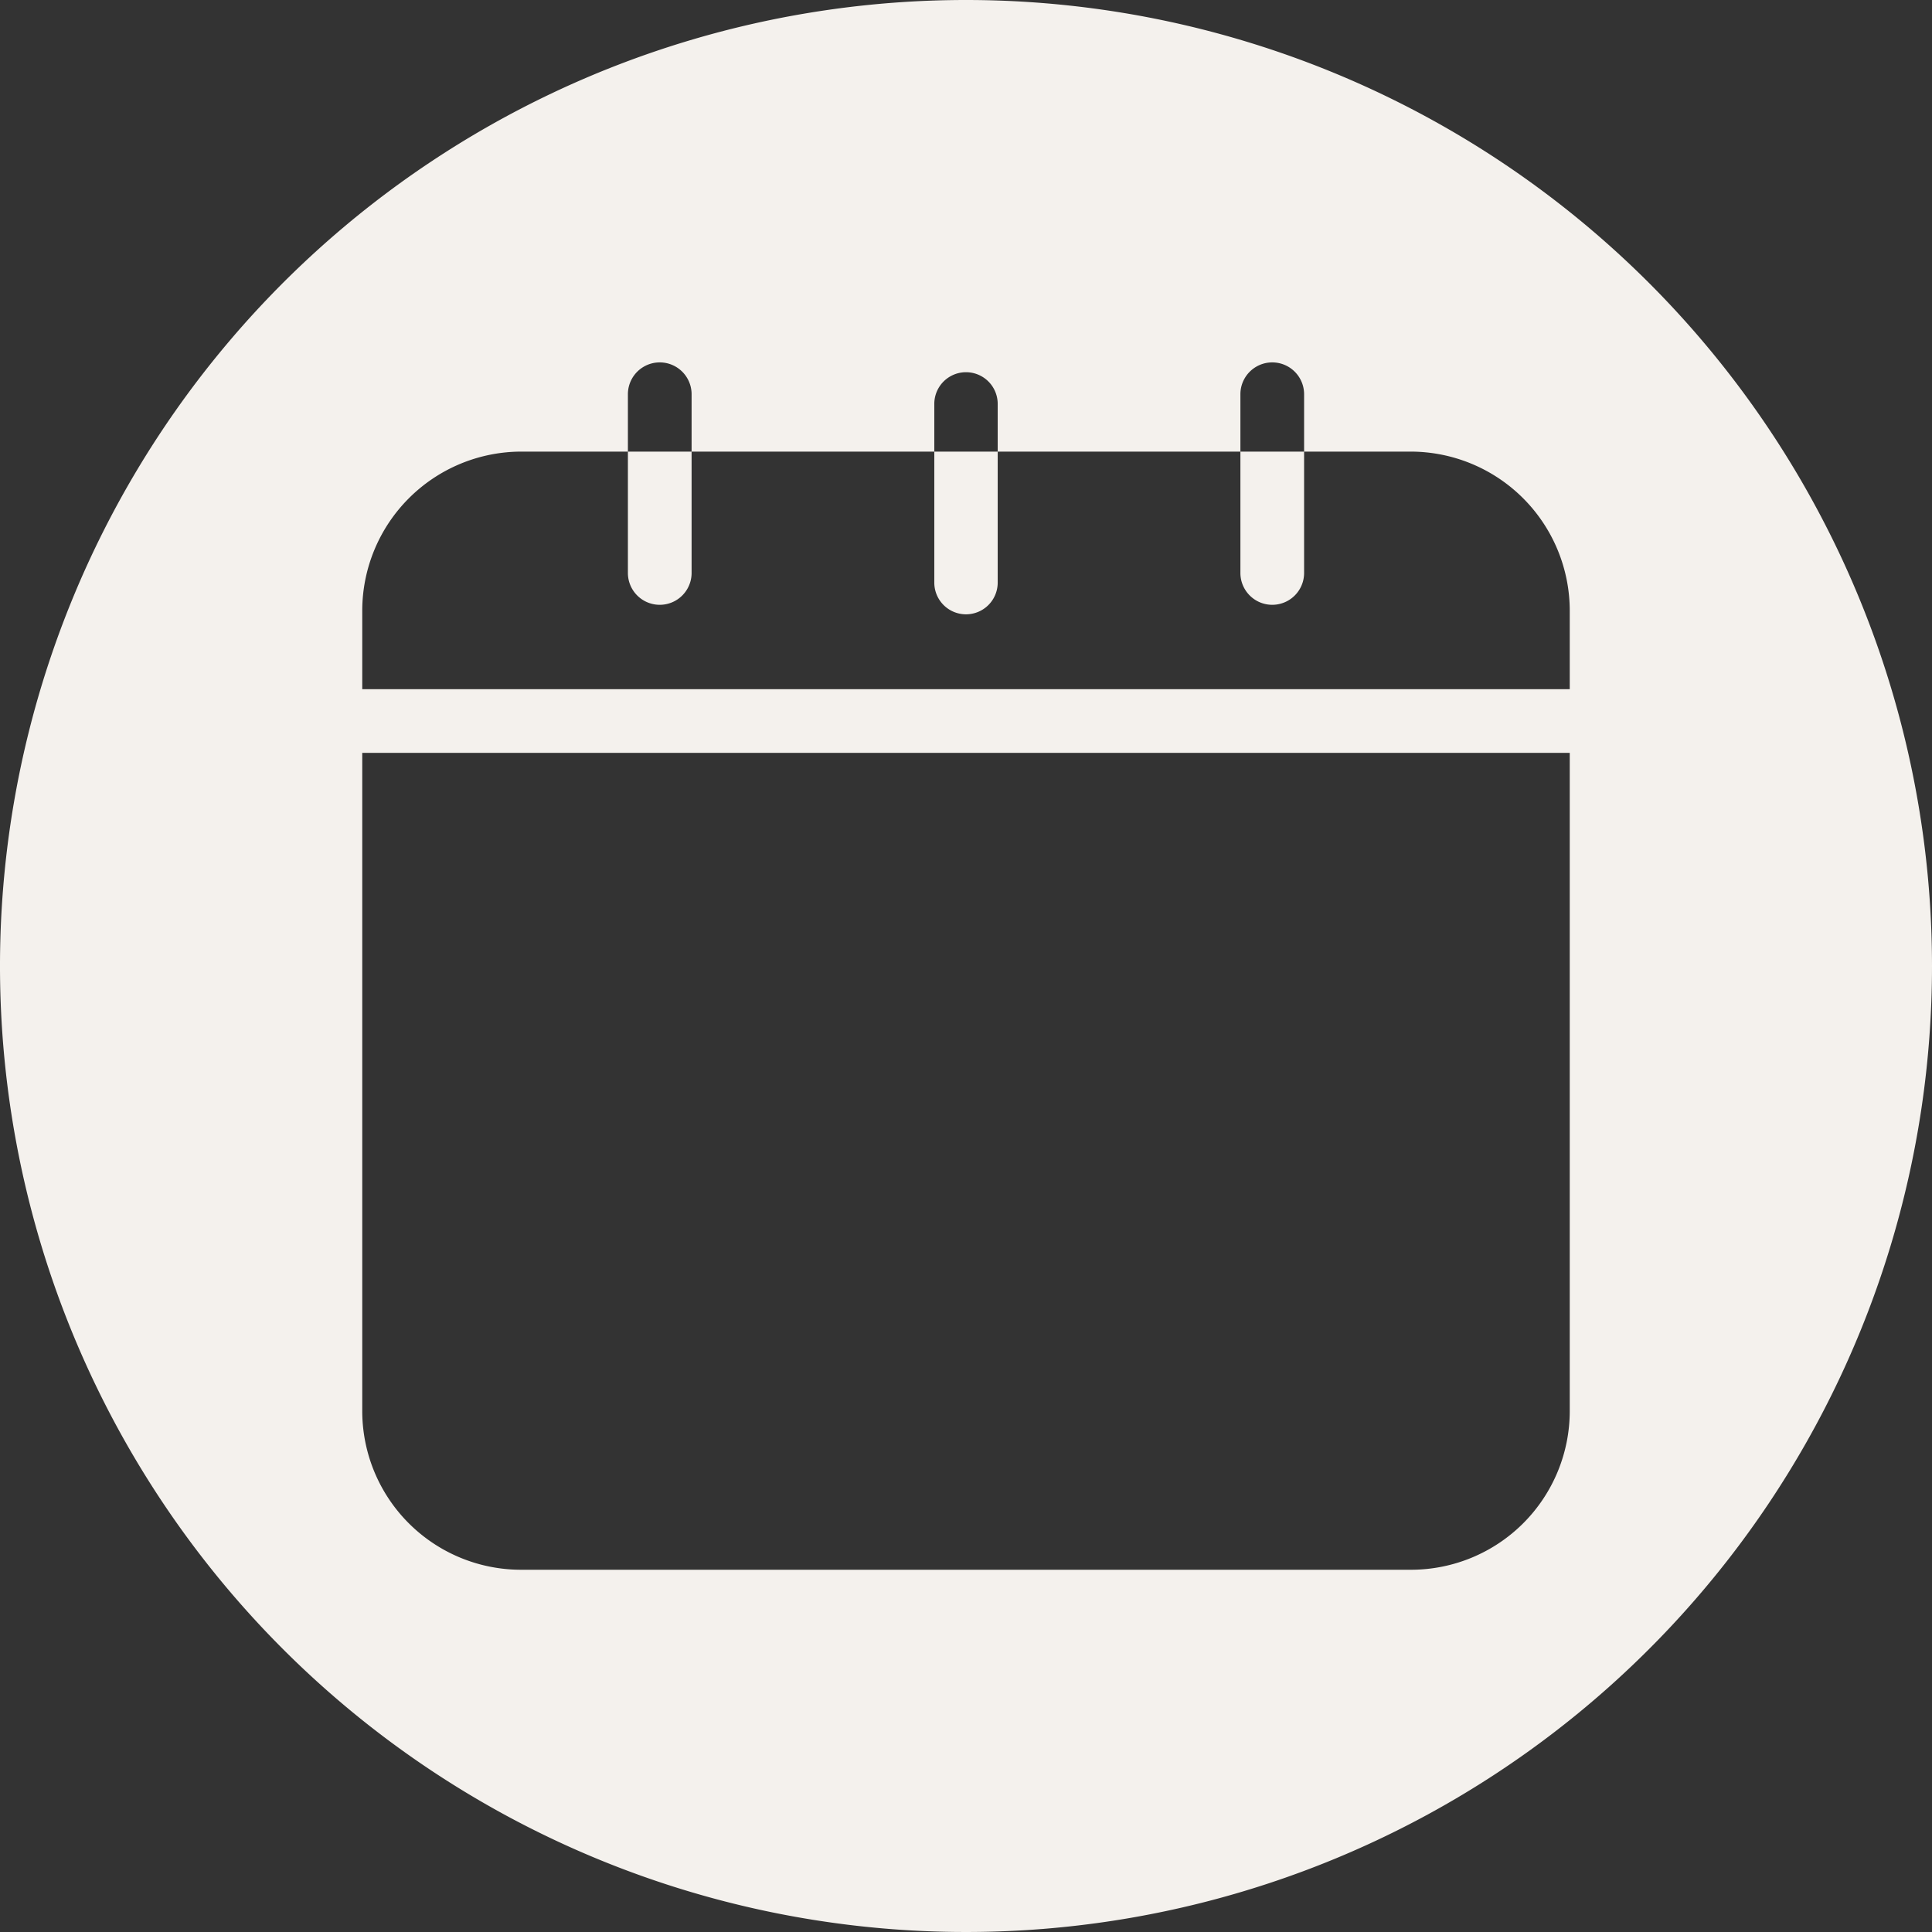 <?xml version="1.0" encoding="UTF-8" standalone="no"?><svg xmlns="http://www.w3.org/2000/svg" xmlns:xlink="http://www.w3.org/1999/xlink" data-name="Circular Glyph" fill="#f4f1ed" height="64" preserveAspectRatio="xMidYMid meet" version="1" viewBox="0.0 0.0 64.0 64.0" width="64" zoomAndPan="magnify"><rect x="0.0" y="0.0" width="64.0" height="64.0" fill="#333333" stroke="none"/><g id="change1_1"><path d="M41.09,14.96v4.02a1.055,1.055,0,0,0,2.11,0V14.96Zm-10.14,0V19.3a1.05,1.05,0,0,0,2.1,0V14.96Zm-10.15,0v4.02a1.055,1.055,0,0,0,2.11,0V14.96Zm10.15,0V19.3a1.05,1.05,0,0,0,2.1,0V14.96Zm10.14,0v4.02a1.055,1.055,0,0,0,2.11,0V14.96Zm0,0v4.02a1.055,1.055,0,0,0,2.11,0V14.96Zm-10.14,0V19.3a1.05,1.05,0,0,0,2.1,0V14.96Zm-10.15,0v4.02a1.055,1.055,0,0,0,2.11,0V14.96Zm0,0v4.02a1.055,1.055,0,0,0,2.11,0V14.96Zm10.15,0V19.3a1.05,1.05,0,0,0,2.1,0V14.96Zm10.14,0v4.02a1.055,1.055,0,0,0,2.11,0V14.96Zm0,0v4.02a1.055,1.055,0,0,0,2.11,0V14.96Zm-10.14,0V19.3a1.05,1.05,0,0,0,2.1,0V14.96Zm-10.15,0v4.02a1.055,1.055,0,0,0,2.11,0V14.96Zm0,0v4.02a1.055,1.055,0,0,0,2.11,0V14.96Zm10.15,0V19.3a1.05,1.05,0,0,0,2.1,0V14.96Zm10.14,0v4.02a1.055,1.055,0,0,0,2.11,0V14.96Zm0,0v4.02a1.055,1.055,0,0,0,2.11,0V14.96Zm-10.14,0V19.3a1.05,1.05,0,0,0,2.1,0V14.96Zm-10.15,0v4.02a1.055,1.055,0,0,0,2.11,0V14.96Zm0,0v4.02a1.055,1.055,0,0,0,2.11,0V14.96Zm10.15,0V19.3a1.05,1.05,0,0,0,2.1,0V14.96Zm10.14,0v4.02a1.055,1.055,0,0,0,2.11,0V14.96Zm0,0v4.02a1.055,1.055,0,0,0,2.11,0V14.96Zm-10.14,0V19.3a1.05,1.05,0,0,0,2.1,0V14.96Zm-10.15,0v4.02a1.055,1.055,0,0,0,2.11,0V14.96Zm0,0v4.02a1.055,1.055,0,0,0,2.11,0V14.96Zm10.15,0V19.3a1.05,1.05,0,0,0,2.1,0V14.96Zm10.14,0v4.02a1.055,1.055,0,0,0,2.11,0V14.96Zm0,0v4.02a1.055,1.055,0,0,0,2.11,0V14.96Zm-10.14,0V19.3a1.05,1.05,0,0,0,2.1,0V14.96Zm-10.15,0v4.02a1.055,1.055,0,0,0,2.11,0V14.96Zm0,0v4.02a1.055,1.055,0,0,0,2.11,0V14.96Zm10.15,0V19.3a1.05,1.05,0,0,0,2.1,0V14.96Zm10.14,0v4.02a1.055,1.055,0,0,0,2.11,0V14.96Zm0,0v4.02a1.055,1.055,0,0,0,2.11,0V14.96Zm-10.14,0V19.3a1.05,1.05,0,0,0,2.1,0V14.96Zm-10.15,0v4.02a1.055,1.055,0,0,0,2.11,0V14.96Zm0,0v4.02a1.055,1.055,0,0,0,2.11,0V14.96Zm10.15,0V19.3a1.05,1.05,0,0,0,2.1,0V14.96Zm10.14,0v4.02a1.055,1.055,0,0,0,2.11,0V14.96Zm0,0v4.02a1.055,1.055,0,0,0,2.11,0V14.96Zm-10.14,0V19.3a1.05,1.05,0,0,0,2.1,0V14.96Zm-10.15,0v4.02a1.055,1.055,0,0,0,2.11,0V14.96Zm0,0v4.02a1.055,1.055,0,0,0,2.11,0V14.96Zm10.15,0V19.3a1.05,1.05,0,0,0,2.1,0V14.96Zm10.14,0v4.02a1.055,1.055,0,0,0,2.11,0V14.96Zm0,0v4.02a1.055,1.055,0,0,0,2.11,0V14.96Zm-10.14,0V19.3a1.05,1.05,0,0,0,2.1,0V14.96Zm-10.15,0v4.02a1.055,1.055,0,0,0,2.11,0V14.96Zm0,0v4.02a1.055,1.055,0,0,0,2.11,0V14.96Zm10.15,0V19.3a1.05,1.05,0,0,0,2.1,0V14.96Zm10.14,0v4.02a1.055,1.055,0,0,0,2.11,0V14.96Zm0,0v4.02a1.055,1.055,0,0,0,2.11,0V14.96Zm-10.14,0V19.3a1.05,1.05,0,0,0,2.1,0V14.96Zm-10.15,0v4.02a1.055,1.055,0,0,0,2.11,0V14.96Zm0,0v4.02a1.055,1.055,0,0,0,2.11,0V14.96Zm10.15,0V19.3a1.05,1.05,0,0,0,2.1,0V14.96Zm10.14,0v4.02a1.055,1.055,0,0,0,2.11,0V14.96Zm0,0v4.02a1.055,1.055,0,0,0,2.11,0V14.96Zm-10.14,0V19.3a1.05,1.05,0,0,0,2.1,0V14.96Zm-10.15,0v4.02a1.055,1.055,0,0,0,2.11,0V14.96Zm0,0v4.02a1.055,1.055,0,0,0,2.11,0V14.96Zm10.15,0V19.3a1.05,1.05,0,0,0,2.1,0V14.96Zm10.14,0v4.02a1.055,1.055,0,0,0,2.11,0V14.96Zm0,0v4.02a1.055,1.055,0,0,0,2.11,0V14.96Zm-10.14,0V19.3a1.05,1.05,0,0,0,2.1,0V14.96Zm-10.15,0v4.02a1.055,1.055,0,0,0,2.11,0V14.96Zm0,0v4.02a1.055,1.055,0,0,0,2.11,0V14.96Zm10.15,0V19.3a1.05,1.05,0,0,0,2.1,0V14.96Zm10.14,0v4.02a1.055,1.055,0,0,0,2.11,0V14.96Zm0,0v4.02a1.055,1.055,0,0,0,2.11,0V14.96Zm-10.14,0V19.3a1.05,1.05,0,0,0,2.1,0V14.96Zm-10.15,0v4.02a1.055,1.055,0,0,0,2.11,0V14.96Zm0,0v4.02a1.055,1.055,0,0,0,2.11,0V14.96Zm10.15,0V19.3a1.05,1.05,0,0,0,2.1,0V14.96Zm10.14,0v4.02a1.055,1.055,0,0,0,2.11,0V14.96Zm0,0v4.02a1.055,1.055,0,0,0,2.11,0V14.96Zm-10.14,0V19.3a1.05,1.05,0,0,0,2.1,0V14.96Zm-10.15,0v4.02a1.055,1.055,0,0,0,2.11,0V14.96Zm0,0v4.02a1.055,1.055,0,0,0,2.11,0V14.96Zm10.15,0V19.3a1.05,1.05,0,0,0,2.1,0V14.96Zm10.14,0v4.02a1.055,1.055,0,0,0,2.11,0V14.96Zm0,0v4.02a1.055,1.055,0,0,0,2.11,0V14.96Zm-10.14,0V19.3a1.05,1.05,0,0,0,2.1,0V14.96Zm-10.15,0v4.02a1.055,1.055,0,0,0,2.11,0V14.96Zm0,0v4.02a1.055,1.055,0,0,0,2.11,0V14.96Zm10.15,0V19.3a1.05,1.05,0,0,0,2.1,0V14.96Zm10.14,0v4.02a1.055,1.055,0,0,0,2.11,0V14.96Zm0,0v4.02a1.055,1.055,0,0,0,2.11,0V14.96Zm-10.14,0V19.3a1.05,1.05,0,0,0,2.1,0V14.96Zm-10.15,0v4.02a1.055,1.055,0,0,0,2.11,0V14.96Zm0,0v4.02a1.055,1.055,0,0,0,2.11,0V14.96Zm10.15,0V19.3a1.05,1.05,0,0,0,2.1,0V14.96Zm10.14,0v4.02a1.055,1.055,0,0,0,2.11,0V14.96Zm0,0v4.02a1.055,1.055,0,0,0,2.11,0V14.96Zm-10.14,0V19.3a1.05,1.05,0,0,0,2.1,0V14.96Zm-10.15,0v4.02a1.055,1.055,0,0,0,2.11,0V14.96Zm0,0v4.02a1.055,1.055,0,0,0,2.11,0V14.96Zm10.15,0V19.3a1.05,1.05,0,0,0,2.1,0V14.96Zm10.14,0v4.02a1.055,1.055,0,0,0,2.11,0V14.96Zm0,0v4.02a1.055,1.055,0,0,0,2.11,0V14.96Zm-10.14,0V19.3a1.05,1.05,0,0,0,2.1,0V14.96Zm-10.15,0v4.02a1.055,1.055,0,0,0,2.11,0V14.96Zm0,0v4.02a1.055,1.055,0,0,0,2.11,0V14.96Zm10.15,0V19.3a1.05,1.05,0,0,0,2.1,0V14.96Zm10.14,0v4.02a1.055,1.055,0,0,0,2.11,0V14.96Zm0,0v4.02a1.055,1.055,0,0,0,2.11,0V14.96Zm-10.14,0V19.3a1.05,1.05,0,0,0,2.1,0V14.96Zm-10.15,0v4.02a1.055,1.055,0,0,0,2.11,0V14.96Zm0,0v4.02a1.055,1.055,0,0,0,2.11,0V14.96Zm10.15,0V19.3a1.05,1.05,0,0,0,2.1,0V14.96Zm10.14,0v4.02a1.055,1.055,0,0,0,2.11,0V14.96Zm0,0v4.02a1.055,1.055,0,0,0,2.11,0V14.96ZM30.95,19.3a1.05,1.05,0,0,0,2.1,0V14.96h-2.1ZM20.8,18.98a1.055,1.055,0,0,0,2.11,0V14.96H20.8ZM32,0A32,32,0,1,0,64,32,32.004,32.004,0,0,0,32,0ZM52,46.74A5.26,5.26,0,0,1,46.74,52H17.26A5.26,5.26,0,0,1,12,46.74V24.94H52Zm0-23.91H12v-2.6a5.275,5.275,0,0,1,5.26-5.27H20.8v-1.9a1.055,1.055,0,0,1,2.11,0v1.9h8.04V13.38a1.05,1.05,0,0,1,2.1,0v1.58h8.04v-1.9a1.055,1.055,0,0,1,2.11,0v1.9h3.54A5.275,5.275,0,0,1,52,20.23Zm-8.8-3.85V14.96H41.09v4.02A1.055,1.055,0,0,0,43.2,18.98Zm-10.15.32V14.96h-2.1V19.3A1.05,1.05,0,0,0,33.05,19.3Zm-11.2.73a1.058,1.058,0,0,0,1.06-1.05V14.96H20.8v4.02A1.05,1.05,0,0,0,21.85,20.03ZM20.8,14.96v4.02a1.055,1.055,0,0,0,2.11,0V14.96Zm10.15,0V19.3a1.05,1.05,0,0,0,2.1,0V14.96Zm10.14,0v4.02a1.055,1.055,0,0,0,2.11,0V14.96Zm0,0v4.02a1.055,1.055,0,0,0,2.11,0V14.96Zm-10.14,0V19.3a1.05,1.05,0,0,0,2.1,0V14.96Zm-10.15,0v4.02a1.055,1.055,0,0,0,2.11,0V14.96Zm0,0v4.02a1.055,1.055,0,0,0,2.11,0V14.96Zm10.15,0V19.3a1.05,1.05,0,0,0,2.1,0V14.96Zm10.14,0v4.02a1.055,1.055,0,0,0,2.11,0V14.96Zm0,0v4.02a1.055,1.055,0,0,0,2.11,0V14.96Zm-10.14,0V19.3a1.05,1.05,0,0,0,2.1,0V14.96Zm-10.15,0v4.02a1.055,1.055,0,0,0,2.11,0V14.96Zm0,0v4.02a1.055,1.055,0,0,0,2.11,0V14.96Zm10.15,0V19.3a1.05,1.05,0,0,0,2.1,0V14.96Zm10.14,0v4.02a1.055,1.055,0,0,0,2.11,0V14.96Zm0,0v4.02a1.055,1.055,0,0,0,2.11,0V14.96Zm-10.14,0V19.3a1.05,1.05,0,0,0,2.1,0V14.96Zm-10.15,0v4.02a1.055,1.055,0,0,0,2.11,0V14.96Zm0,0v4.02a1.055,1.055,0,0,0,2.11,0V14.96Zm10.15,0V19.3a1.05,1.05,0,0,0,2.1,0V14.96Zm10.14,0v4.02a1.055,1.055,0,0,0,2.11,0V14.96Zm0,0v4.02a1.055,1.055,0,0,0,2.11,0V14.96Zm-10.14,0V19.3a1.05,1.05,0,0,0,2.1,0V14.96Zm-10.15,0v4.02a1.055,1.055,0,0,0,2.11,0V14.96Zm0,0v4.02a1.055,1.055,0,0,0,2.11,0V14.96Zm10.15,0V19.3a1.05,1.05,0,0,0,2.1,0V14.96Zm10.14,0v4.02a1.055,1.055,0,0,0,2.11,0V14.96Zm0,0v4.02a1.055,1.055,0,0,0,2.11,0V14.96Zm-10.14,0V19.3a1.05,1.05,0,0,0,2.1,0V14.96Zm-10.15,0v4.02a1.055,1.055,0,0,0,2.11,0V14.96Zm0,0v4.02a1.055,1.055,0,0,0,2.11,0V14.96Zm10.15,0V19.3a1.05,1.05,0,0,0,2.1,0V14.96Zm10.14,0v4.02a1.055,1.055,0,0,0,2.11,0V14.96Zm0,0v4.02a1.055,1.055,0,0,0,2.11,0V14.96Zm-10.14,0V19.3a1.05,1.05,0,0,0,2.1,0V14.96Zm-10.15,0v4.02a1.055,1.055,0,0,0,2.11,0V14.96Zm0,0v4.02a1.055,1.055,0,0,0,2.11,0V14.96Zm10.15,0V19.3a1.05,1.05,0,0,0,2.1,0V14.96Zm10.14,0v4.02a1.055,1.055,0,0,0,2.11,0V14.96Zm0,0v4.02a1.055,1.055,0,0,0,2.11,0V14.96Zm-10.14,0V19.3a1.05,1.05,0,0,0,2.1,0V14.96Zm-10.15,0v4.02a1.055,1.055,0,0,0,2.11,0V14.96Zm0,0v4.02a1.055,1.055,0,0,0,2.11,0V14.96Zm10.15,0V19.3a1.05,1.05,0,0,0,2.1,0V14.96Zm10.14,0v4.02a1.055,1.055,0,0,0,2.11,0V14.96Zm0,0v4.02a1.055,1.055,0,0,0,2.11,0V14.96Zm-10.14,0V19.3a1.05,1.05,0,0,0,2.1,0V14.96Zm-10.15,0v4.02a1.055,1.055,0,0,0,2.11,0V14.96Zm0,0v4.02a1.055,1.055,0,0,0,2.11,0V14.96Zm10.15,0V19.3a1.05,1.05,0,0,0,2.1,0V14.96Zm10.14,0v4.02a1.055,1.055,0,0,0,2.11,0V14.96Zm0,0v4.02a1.055,1.055,0,0,0,2.11,0V14.96Zm-10.14,0V19.3a1.05,1.05,0,0,0,2.1,0V14.96Zm-10.15,0v4.02a1.055,1.055,0,0,0,2.11,0V14.96Zm0,0v4.02a1.055,1.055,0,0,0,2.11,0V14.96Zm10.15,0V19.3a1.05,1.05,0,0,0,2.1,0V14.96Zm10.14,0v4.02a1.055,1.055,0,0,0,2.11,0V14.96Zm0,0v4.02a1.055,1.055,0,0,0,2.11,0V14.96Zm-10.14,0V19.3a1.05,1.05,0,0,0,2.1,0V14.96Zm-10.15,0v4.02a1.055,1.055,0,0,0,2.11,0V14.96Zm0,0v4.02a1.055,1.055,0,0,0,2.11,0V14.96Zm10.15,0V19.3a1.05,1.05,0,0,0,2.1,0V14.96Zm10.14,0v4.02a1.055,1.055,0,0,0,2.11,0V14.96Zm0,0v4.02a1.055,1.055,0,0,0,2.11,0V14.96Zm-10.14,0V19.3a1.05,1.05,0,0,0,2.1,0V14.96Zm-10.15,0v4.02a1.055,1.055,0,0,0,2.11,0V14.96Zm0,0v4.02a1.055,1.055,0,0,0,2.11,0V14.96Zm10.15,0V19.3a1.05,1.05,0,0,0,2.1,0V14.96Zm10.14,0v4.02a1.055,1.055,0,0,0,2.11,0V14.96Zm0,0v4.02a1.055,1.055,0,0,0,2.11,0V14.96Zm-10.14,0V19.3a1.05,1.05,0,0,0,2.1,0V14.96Zm-10.15,0v4.02a1.055,1.055,0,0,0,2.11,0V14.96Zm0,0v4.02a1.055,1.055,0,0,0,2.11,0V14.96Zm10.15,0V19.3a1.05,1.05,0,0,0,2.1,0V14.96Zm10.14,0v4.02a1.055,1.055,0,0,0,2.11,0V14.96Zm0,0v4.02a1.055,1.055,0,0,0,2.11,0V14.96Zm-10.14,0V19.3a1.05,1.05,0,0,0,2.1,0V14.96Zm-10.15,0v4.02a1.055,1.055,0,0,0,2.11,0V14.96Zm0,0v4.02a1.055,1.055,0,0,0,2.11,0V14.96Zm10.15,0V19.3a1.05,1.05,0,0,0,2.1,0V14.96Zm10.14,0v4.02a1.055,1.055,0,0,0,2.11,0V14.96Zm0,0v4.02a1.055,1.055,0,0,0,2.11,0V14.96Zm-10.14,0V19.3a1.05,1.05,0,0,0,2.1,0V14.96Zm-10.15,0v4.02a1.055,1.055,0,0,0,2.11,0V14.96Zm0,0v4.02a1.055,1.055,0,0,0,2.11,0V14.96Zm10.15,0V19.3a1.05,1.05,0,0,0,2.1,0V14.96Zm10.14,0v4.02a1.055,1.055,0,0,0,2.11,0V14.96Zm0,0v4.02a1.055,1.055,0,0,0,2.11,0V14.96Zm-10.14,0V19.3a1.05,1.05,0,0,0,2.1,0V14.96Zm-10.15,0v4.02a1.055,1.055,0,0,0,2.11,0V14.96Zm0,0v4.02a1.055,1.055,0,0,0,2.11,0V14.96Zm10.15,0V19.3a1.05,1.05,0,0,0,2.1,0V14.96Zm10.14,0v4.02a1.055,1.055,0,0,0,2.11,0V14.96Zm0,0v4.02a1.055,1.055,0,0,0,2.11,0V14.96Zm-10.14,0V19.3a1.05,1.05,0,0,0,2.1,0V14.96Zm-10.15,0v4.02a1.055,1.055,0,0,0,2.11,0V14.96Zm0,0v4.02a1.055,1.055,0,0,0,2.11,0V14.96Zm10.15,0V19.3a1.05,1.05,0,0,0,2.1,0V14.96Zm10.14,0v4.02a1.055,1.055,0,0,0,2.11,0V14.96Zm0,0v4.02a1.055,1.055,0,0,0,2.11,0V14.96Zm-10.14,0V19.3a1.05,1.05,0,0,0,2.1,0V14.96Zm-10.15,0v4.02a1.055,1.055,0,0,0,2.11,0V14.96Zm0,0v4.02a1.055,1.055,0,0,0,2.11,0V14.96Zm10.15,0V19.3a1.05,1.05,0,0,0,2.1,0V14.96Zm10.14,0v4.02a1.055,1.055,0,0,0,2.11,0V14.96Zm0,0v4.02a1.055,1.055,0,0,0,2.11,0V14.96Zm-10.14,0V19.3a1.05,1.05,0,0,0,2.1,0V14.96Zm-10.15,0v4.02a1.055,1.055,0,0,0,2.11,0V14.96Zm0,0v4.02a1.055,1.055,0,0,0,2.11,0V14.96Zm10.15,0V19.3a1.05,1.05,0,0,0,2.1,0V14.96Zm10.14,0v4.02a1.055,1.055,0,0,0,2.11,0V14.96Zm0,0v4.02a1.055,1.055,0,0,0,2.11,0V14.96Z"/></g></svg>